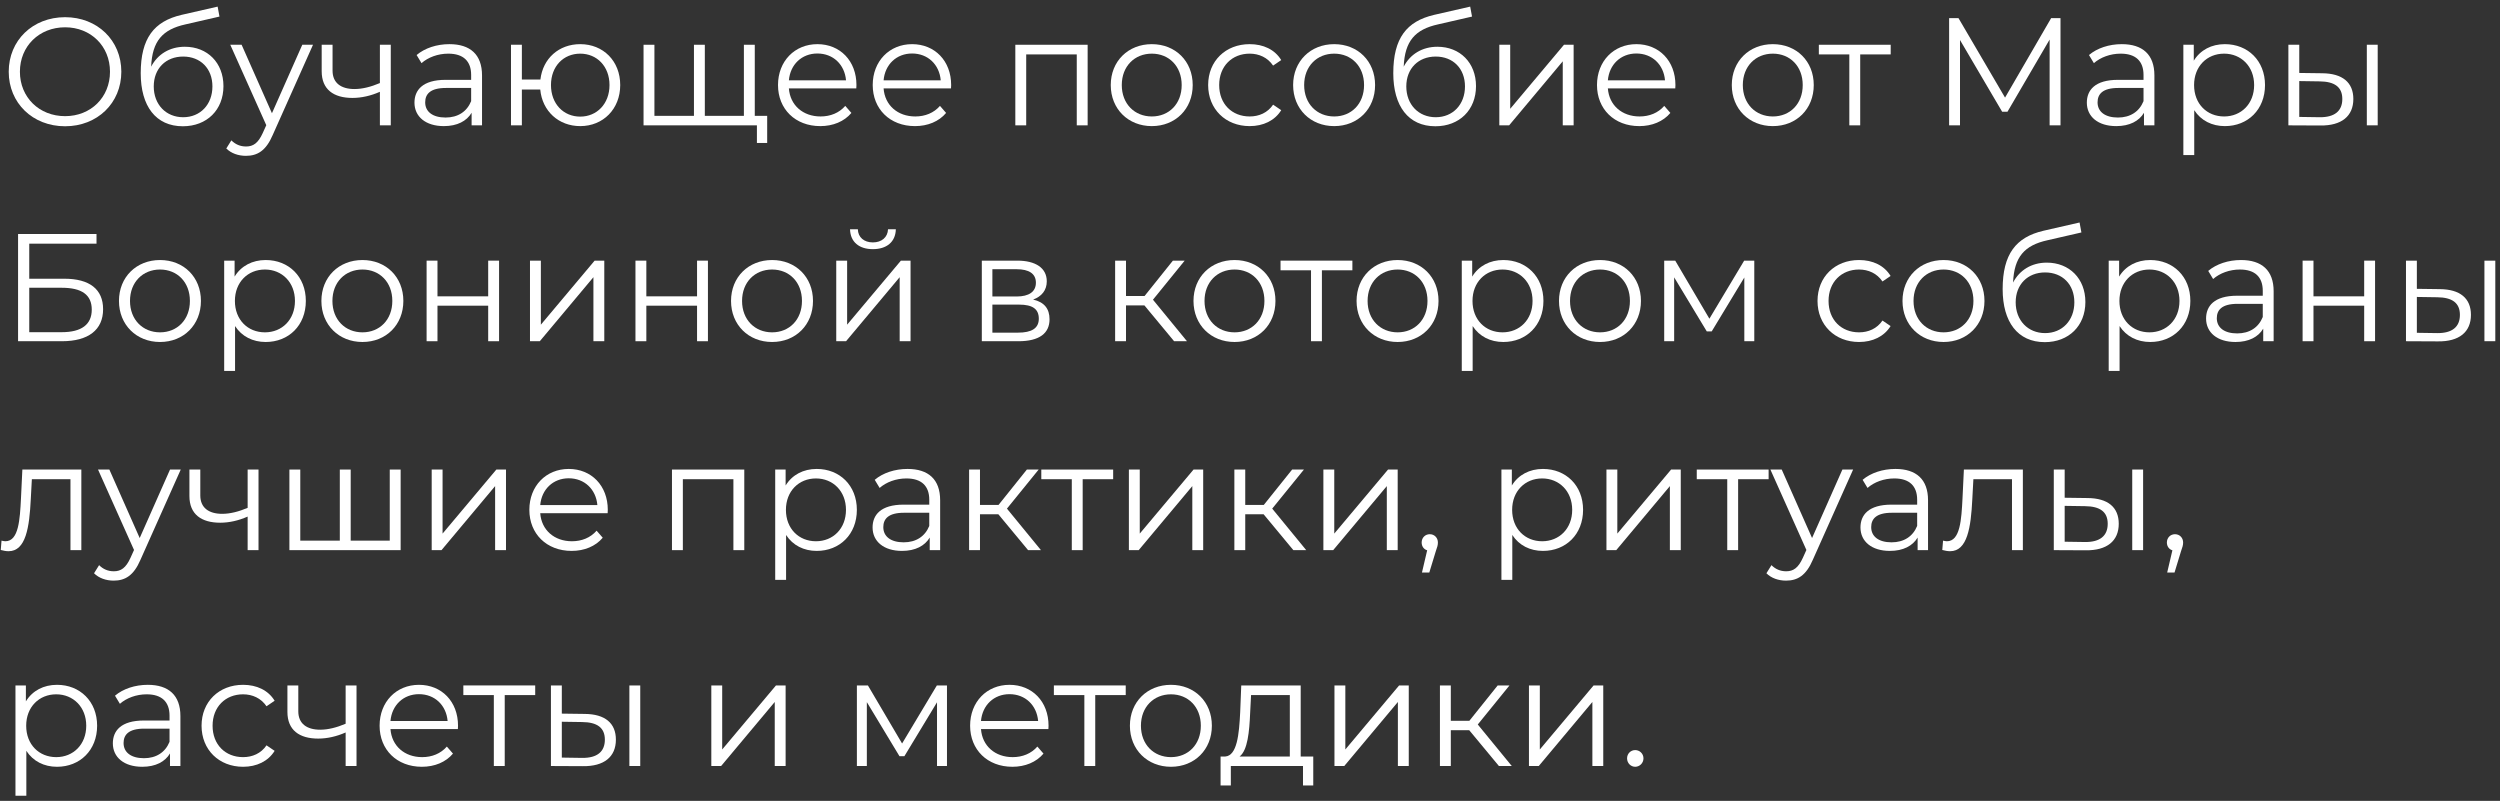 <?xml version="1.0" encoding="UTF-8"?> <svg xmlns="http://www.w3.org/2000/svg" width="359" height="115" viewBox="0 0 359 115" fill="none"><rect x="0" y="0" width="359" height="115" fill="#333333" stroke="none"/> <path d="M9.349 18.132C13.969 18.132 17.423 14.81 17.423 10.3C17.423 5.79 13.969 2.468 9.349 2.468C4.685 2.468 1.253 5.812 1.253 10.3C1.253 14.788 4.685 18.132 9.349 18.132ZM9.349 16.68C5.631 16.68 2.859 13.974 2.859 10.3C2.859 6.626 5.631 3.92 9.349 3.92C13.045 3.92 15.795 6.626 15.795 10.3C15.795 13.974 13.045 16.68 9.349 16.68Z" fill="white"></path> <path d="M26.544 6.714C24.366 6.714 22.628 7.792 21.704 9.574C21.858 5.878 23.354 4.228 26.632 3.502L31.516 2.38L31.252 0.95L26.06 2.138C22.122 3.062 20.208 5.482 20.208 10.52C20.208 15.228 22.364 18.132 26.258 18.132C29.712 18.132 32.088 15.778 32.088 12.368C32.088 9.024 29.8 6.714 26.544 6.714ZM26.302 16.834C23.838 16.834 22.078 15.008 22.078 12.412C22.078 9.838 23.816 8.122 26.302 8.122C28.788 8.122 30.504 9.838 30.504 12.412C30.504 15.008 28.766 16.834 26.302 16.834Z" fill="white"></path> <path d="M43.408 6.428L39.052 16.262L34.696 6.428H33.068L38.238 17.978L37.732 19.1C37.072 20.552 36.368 21.036 35.334 21.036C34.498 21.036 33.794 20.728 33.222 20.156L32.496 21.322C33.2 22.026 34.234 22.378 35.312 22.378C36.962 22.378 38.194 21.652 39.162 19.386L44.948 6.428H43.408Z" fill="white"></path> <path d="M54.553 6.428V11.928C53.255 12.478 52.023 12.786 50.901 12.786C48.965 12.786 47.755 11.906 47.755 10.146V6.428H46.194V10.234C46.194 12.852 47.91 14.062 50.615 14.062C51.913 14.062 53.255 13.754 54.553 13.182V18H56.115V6.428H54.553Z" fill="white"></path> <path d="M64.534 6.34C62.708 6.34 60.992 6.912 59.825 7.902L60.529 9.068C61.475 8.232 62.883 7.704 64.379 7.704C66.535 7.704 67.657 8.782 67.657 10.762V11.466H63.983C60.661 11.466 59.517 12.962 59.517 14.744C59.517 16.746 61.123 18.11 63.742 18.11C65.656 18.11 67.019 17.384 67.723 16.196V18H69.219V10.828C69.219 7.836 67.525 6.34 64.534 6.34ZM63.983 16.878C62.136 16.878 61.057 16.042 61.057 14.7C61.057 13.512 61.783 12.632 64.028 12.632H67.657V14.524C67.041 16.042 65.743 16.878 63.983 16.878Z" fill="white"></path> <path d="M83.322 6.34C80.264 6.34 77.954 8.386 77.602 11.422H74.94V6.428H73.378V18H74.94V12.852H77.58C77.866 15.954 80.22 18.11 83.322 18.11C86.622 18.11 89.064 15.646 89.064 12.214C89.064 8.76 86.622 6.34 83.322 6.34ZM83.322 16.746C80.924 16.746 79.12 14.92 79.12 12.214C79.12 9.508 80.924 7.704 83.322 7.704C85.698 7.704 87.524 9.508 87.524 12.214C87.524 14.92 85.698 16.746 83.322 16.746Z" fill="white"></path> <path d="M108.385 16.636V6.428H106.823V16.636H101.213V6.428H99.651V16.636H93.975V6.428H92.413V18H108.693V20.53H110.167V16.636H108.385Z" fill="white"></path> <path d="M122.986 12.214C122.986 8.738 120.632 6.34 117.376 6.34C114.12 6.34 111.722 8.782 111.722 12.214C111.722 15.646 114.186 18.11 117.794 18.11C119.62 18.11 121.226 17.45 122.26 16.218L121.38 15.206C120.5 16.218 119.246 16.724 117.838 16.724C115.308 16.724 113.46 15.118 113.284 12.698H122.964C122.964 12.522 122.986 12.346 122.986 12.214ZM117.376 7.682C119.642 7.682 121.292 9.266 121.49 11.532H113.284C113.482 9.266 115.132 7.682 117.376 7.682Z" fill="white"></path> <path d="M136.586 12.214C136.586 8.738 134.232 6.34 130.976 6.34C127.72 6.34 125.322 8.782 125.322 12.214C125.322 15.646 127.786 18.11 131.394 18.11C133.22 18.11 134.826 17.45 135.86 16.218L134.98 15.206C134.1 16.218 132.846 16.724 131.438 16.724C128.908 16.724 127.06 15.118 126.884 12.698H136.564C136.564 12.522 136.586 12.346 136.586 12.214ZM130.976 7.682C133.242 7.682 134.892 9.266 135.09 11.532H126.884C127.082 9.266 128.732 7.682 130.976 7.682Z" fill="white"></path> <path d="M145.801 6.428V18H147.363V7.814H154.623V18H156.185V6.428H145.801Z" fill="white"></path> <path d="M165.4 18.11C168.788 18.11 171.274 15.646 171.274 12.214C171.274 8.782 168.788 6.34 165.4 6.34C162.012 6.34 159.504 8.782 159.504 12.214C159.504 15.646 162.012 18.11 165.4 18.11ZM165.4 16.724C162.936 16.724 161.088 14.92 161.088 12.214C161.088 9.508 162.936 7.704 165.4 7.704C167.864 7.704 169.69 9.508 169.69 12.214C169.69 14.92 167.864 16.724 165.4 16.724Z" fill="white"></path> <path d="M179.452 18.11C181.41 18.11 183.06 17.318 183.984 15.822L182.818 15.03C182.026 16.196 180.794 16.724 179.452 16.724C176.922 16.724 175.074 14.942 175.074 12.214C175.074 9.508 176.922 7.704 179.452 7.704C180.794 7.704 182.026 8.254 182.818 9.42L183.984 8.628C183.06 7.11 181.41 6.34 179.452 6.34C175.998 6.34 173.49 8.76 173.49 12.214C173.49 15.668 175.998 18.11 179.452 18.11Z" fill="white"></path> <path d="M191.589 18.11C194.977 18.11 197.463 15.646 197.463 12.214C197.463 8.782 194.977 6.34 191.589 6.34C188.201 6.34 185.693 8.782 185.693 12.214C185.693 15.646 188.201 18.11 191.589 18.11ZM191.589 16.724C189.125 16.724 187.277 14.92 187.277 12.214C187.277 9.508 189.125 7.704 191.589 7.704C194.053 7.704 195.879 9.508 195.879 12.214C195.879 14.92 194.053 16.724 191.589 16.724Z" fill="white"></path> <path d="M206.411 6.714C204.233 6.714 202.495 7.792 201.571 9.574C201.725 5.878 203.221 4.228 206.499 3.502L211.383 2.38L211.119 0.95L205.927 2.138C201.989 3.062 200.075 5.482 200.075 10.52C200.075 15.228 202.231 18.132 206.125 18.132C209.579 18.132 211.955 15.778 211.955 12.368C211.955 9.024 209.667 6.714 206.411 6.714ZM206.169 16.834C203.705 16.834 201.945 15.008 201.945 12.412C201.945 9.838 203.683 8.122 206.169 8.122C208.655 8.122 210.371 9.838 210.371 12.412C210.371 15.008 208.633 16.834 206.169 16.834Z" fill="white"></path> <path d="M215.303 18H216.711L224.411 8.804V18H225.973V6.428H224.587L216.865 15.624V6.428H215.303V18Z" fill="white"></path> <path d="M240.592 12.214C240.592 8.738 238.238 6.34 234.982 6.34C231.726 6.34 229.328 8.782 229.328 12.214C229.328 15.646 231.792 18.11 235.4 18.11C237.226 18.11 238.832 17.45 239.866 16.218L238.986 15.206C238.106 16.218 236.852 16.724 235.444 16.724C232.914 16.724 231.066 15.118 230.89 12.698H240.57C240.57 12.522 240.592 12.346 240.592 12.214ZM234.982 7.682C237.248 7.682 238.898 9.266 239.096 11.532H230.89C231.088 9.266 232.738 7.682 234.982 7.682Z" fill="white"></path> <path d="M254.581 18.11C257.969 18.11 260.455 15.646 260.455 12.214C260.455 8.782 257.969 6.34 254.581 6.34C251.193 6.34 248.685 8.782 248.685 12.214C248.685 15.646 251.193 18.11 254.581 18.11ZM254.581 16.724C252.117 16.724 250.269 14.92 250.269 12.214C250.269 9.508 252.117 7.704 254.581 7.704C257.045 7.704 258.871 9.508 258.871 12.214C258.871 14.92 257.045 16.724 254.581 16.724Z" fill="white"></path> <path d="M271.504 6.428H261.186V7.814H265.564V18H267.126V7.814H271.504V6.428Z" fill="white"></path> <path d="M294.546 2.6L287.924 14.018L281.236 2.6H279.894V18H281.456V5.746L287.506 16.042H288.276L294.326 5.68V18H295.888V2.6H294.546Z" fill="white"></path> <path d="M304.686 6.34C302.86 6.34 301.144 6.912 299.978 7.902L300.682 9.068C301.628 8.232 303.036 7.704 304.532 7.704C306.688 7.704 307.81 8.782 307.81 10.762V11.466H304.136C300.814 11.466 299.67 12.962 299.67 14.744C299.67 16.746 301.276 18.11 303.894 18.11C305.808 18.11 307.172 17.384 307.876 16.196V18H309.372V10.828C309.372 7.836 307.678 6.34 304.686 6.34ZM304.136 16.878C302.288 16.878 301.21 16.042 301.21 14.7C301.21 13.512 301.936 12.632 304.18 12.632H307.81V14.524C307.194 16.042 305.896 16.878 304.136 16.878Z" fill="white"></path> <path d="M319.492 6.34C317.578 6.34 315.972 7.176 315.026 8.716V6.428H313.53V22.268H315.092V15.822C316.06 17.318 317.644 18.11 319.492 18.11C322.792 18.11 325.256 15.734 325.256 12.214C325.256 8.716 322.792 6.34 319.492 6.34ZM319.382 16.724C316.918 16.724 315.07 14.92 315.07 12.214C315.07 9.53 316.918 7.704 319.382 7.704C321.824 7.704 323.694 9.53 323.694 12.214C323.694 14.92 321.824 16.724 319.382 16.724Z" fill="white"></path> <path d="M333.474 10.52L330.174 10.476V6.428H328.612V18L333.188 18.022C336.246 18.066 337.94 16.68 337.94 14.216C337.94 11.84 336.378 10.542 333.474 10.52ZM339.876 18H341.438V6.428H339.876V18ZM333.1 16.834L330.174 16.79V11.642L333.1 11.686C335.256 11.708 336.356 12.5 336.356 14.216C336.356 15.954 335.234 16.856 333.1 16.834Z" fill="white"></path> <path d="M2.595 49H8.887C12.693 49 14.805 47.372 14.805 44.402C14.805 41.542 12.869 40.024 9.239 40.024H4.201V34.986H13.859V33.6H2.595V49ZM4.201 47.702V41.322H8.865C11.747 41.322 13.177 42.334 13.177 44.468C13.177 46.602 11.703 47.702 8.865 47.702H4.201Z" fill="white"></path> <path d="M22.98 49.11C26.368 49.11 28.854 46.646 28.854 43.214C28.854 39.782 26.368 37.34 22.98 37.34C19.592 37.34 17.084 39.782 17.084 43.214C17.084 46.646 19.592 49.11 22.98 49.11ZM22.98 47.724C20.516 47.724 18.668 45.92 18.668 43.214C18.668 40.508 20.516 38.704 22.98 38.704C25.444 38.704 27.27 40.508 27.27 43.214C27.27 45.92 25.444 47.724 22.98 47.724Z" fill="white"></path> <path d="M38.154 37.34C36.24 37.34 34.634 38.176 33.688 39.716V37.428H32.192V53.268H33.754V46.822C34.722 48.318 36.306 49.11 38.154 49.11C41.454 49.11 43.918 46.734 43.918 43.214C43.918 39.716 41.454 37.34 38.154 37.34ZM38.044 47.724C35.58 47.724 33.732 45.92 33.732 43.214C33.732 40.53 35.58 38.704 38.044 38.704C40.486 38.704 42.356 40.53 42.356 43.214C42.356 45.92 40.486 47.724 38.044 47.724Z" fill="white"></path> <path d="M52.048 49.11C55.436 49.11 57.922 46.646 57.922 43.214C57.922 39.782 55.436 37.34 52.048 37.34C48.66 37.34 46.152 39.782 46.152 43.214C46.152 46.646 48.66 49.11 52.048 49.11ZM52.048 47.724C49.584 47.724 47.736 45.92 47.736 43.214C47.736 40.508 49.584 38.704 52.048 38.704C54.512 38.704 56.338 40.508 56.338 43.214C56.338 45.92 54.512 47.724 52.048 47.724Z" fill="white"></path> <path d="M61.26 49H62.822V43.896H70.104V49H71.666V37.428H70.104V42.554H62.822V37.428H61.26V49Z" fill="white"></path> <path d="M76.106 49H77.514L85.214 39.804V49H86.776V37.428H85.39L77.668 46.624V37.428H76.106V49Z" fill="white"></path> <path d="M91.253 49H92.815V43.896H100.097V49H101.659V37.428H100.097V42.554H92.815V37.428H91.253V49Z" fill="white"></path> <path d="M110.872 49.11C114.26 49.11 116.746 46.646 116.746 43.214C116.746 39.782 114.26 37.34 110.872 37.34C107.484 37.34 104.976 39.782 104.976 43.214C104.976 46.646 107.484 49.11 110.872 49.11ZM110.872 47.724C108.408 47.724 106.56 45.92 106.56 43.214C106.56 40.508 108.408 38.704 110.872 38.704C113.336 38.704 115.162 40.508 115.162 43.214C115.162 45.92 113.336 47.724 110.872 47.724Z" fill="white"></path> <path d="M125.343 35.778C127.301 35.778 128.599 34.766 128.643 32.918H127.521C127.477 34.084 126.597 34.81 125.343 34.81C124.089 34.81 123.209 34.084 123.187 32.918H122.065C122.109 34.766 123.385 35.778 125.343 35.778ZM120.085 49H121.493L129.193 39.804V49H130.755V37.428H129.369L121.647 46.624V37.428H120.085V49Z" fill="white"></path> <path d="M148.359 43.016C149.569 42.576 150.317 41.696 150.317 40.398C150.317 38.484 148.711 37.428 146.093 37.428H140.989V49H146.247C149.261 49 150.713 47.856 150.713 45.854C150.713 44.336 149.965 43.39 148.359 43.016ZM142.507 38.66H145.983C147.765 38.66 148.755 39.298 148.755 40.596C148.755 41.894 147.765 42.576 145.983 42.576H142.507V38.66ZM146.181 47.768H142.507V43.742H146.335C148.293 43.742 149.173 44.38 149.173 45.766C149.173 47.152 148.139 47.768 146.181 47.768Z" fill="white"></path> <path d="M168.602 49H170.45L165.566 43.038L170.12 37.428H168.426L164.356 42.51H161.694V37.428H160.132V49H161.694V43.852H164.334L168.602 49Z" fill="white"></path> <path d="M177.281 49.11C180.669 49.11 183.155 46.646 183.155 43.214C183.155 39.782 180.669 37.34 177.281 37.34C173.893 37.34 171.385 39.782 171.385 43.214C171.385 46.646 173.893 49.11 177.281 49.11ZM177.281 47.724C174.817 47.724 172.969 45.92 172.969 43.214C172.969 40.508 174.817 38.704 177.281 38.704C179.745 38.704 181.571 40.508 181.571 43.214C181.571 45.92 179.745 47.724 177.281 47.724Z" fill="white"></path> <path d="M194.203 37.428H183.885V38.814H188.263V49H189.825V38.814H194.203V37.428Z" fill="white"></path> <path d="M200.699 49.11C204.087 49.11 206.572 46.646 206.572 43.214C206.572 39.782 204.087 37.34 200.699 37.34C197.311 37.34 194.803 39.782 194.803 43.214C194.803 46.646 197.311 49.11 200.699 49.11ZM200.699 47.724C198.235 47.724 196.387 45.92 196.387 43.214C196.387 40.508 198.235 38.704 200.699 38.704C203.163 38.704 204.988 40.508 204.988 43.214C204.988 45.92 203.163 47.724 200.699 47.724Z" fill="white"></path> <path d="M215.873 37.34C213.959 37.34 212.353 38.176 211.407 39.716V37.428H209.911V53.268H211.473V46.822C212.441 48.318 214.025 49.11 215.873 49.11C219.173 49.11 221.637 46.734 221.637 43.214C221.637 39.716 219.173 37.34 215.873 37.34ZM215.763 47.724C213.299 47.724 211.451 45.92 211.451 43.214C211.451 40.53 213.299 38.704 215.763 38.704C218.205 38.704 220.075 40.53 220.075 43.214C220.075 45.92 218.205 47.724 215.763 47.724Z" fill="white"></path> <path d="M229.767 49.11C233.155 49.11 235.641 46.646 235.641 43.214C235.641 39.782 233.155 37.34 229.767 37.34C226.379 37.34 223.871 39.782 223.871 43.214C223.871 46.646 226.379 49.11 229.767 49.11ZM229.767 47.724C227.303 47.724 225.455 45.92 225.455 43.214C225.455 40.508 227.303 38.704 229.767 38.704C232.231 38.704 234.057 40.508 234.057 43.214C234.057 45.92 232.231 47.724 229.767 47.724Z" fill="white"></path> <path d="M250.463 37.428L245.469 45.766L240.563 37.428H238.979V49H240.409V39.826L245.095 47.592H245.799L250.485 39.848V49H251.915V37.428H250.463Z" fill="white"></path> <path d="M266.958 49.11C268.916 49.11 270.566 48.318 271.49 46.822L270.324 46.03C269.532 47.196 268.3 47.724 266.958 47.724C264.428 47.724 262.58 45.942 262.58 43.214C262.58 40.508 264.428 38.704 266.958 38.704C268.3 38.704 269.532 39.254 270.324 40.42L271.49 39.628C270.566 38.11 268.916 37.34 266.958 37.34C263.504 37.34 260.996 39.76 260.996 43.214C260.996 46.668 263.504 49.11 266.958 49.11Z" fill="white"></path> <path d="M279.095 49.11C282.483 49.11 284.969 46.646 284.969 43.214C284.969 39.782 282.483 37.34 279.095 37.34C275.707 37.34 273.199 39.782 273.199 43.214C273.199 46.646 275.707 49.11 279.095 49.11ZM279.095 47.724C276.631 47.724 274.783 45.92 274.783 43.214C274.783 40.508 276.631 38.704 279.095 38.704C281.559 38.704 283.385 40.508 283.385 43.214C283.385 45.92 281.559 47.724 279.095 47.724Z" fill="white"></path> <path d="M293.917 37.714C291.739 37.714 290.001 38.792 289.077 40.574C289.231 36.878 290.727 35.228 294.005 34.502L298.889 33.38L298.625 31.95L293.433 33.138C289.495 34.062 287.581 36.482 287.581 41.52C287.581 46.228 289.737 49.132 293.631 49.132C297.085 49.132 299.461 46.778 299.461 43.368C299.461 40.024 297.173 37.714 293.917 37.714ZM293.675 47.834C291.211 47.834 289.451 46.008 289.451 43.412C289.451 40.838 291.189 39.122 293.675 39.122C296.161 39.122 297.877 40.838 297.877 43.412C297.877 46.008 296.139 47.834 293.675 47.834Z" fill="white"></path> <path d="M308.771 37.34C306.857 37.34 305.251 38.176 304.305 39.716V37.428H302.809V53.268H304.371V46.822C305.339 48.318 306.923 49.11 308.771 49.11C312.071 49.11 314.535 46.734 314.535 43.214C314.535 39.716 312.071 37.34 308.771 37.34ZM308.661 47.724C306.197 47.724 304.349 45.92 304.349 43.214C304.349 40.53 306.197 38.704 308.661 38.704C311.103 38.704 312.973 40.53 312.973 43.214C312.973 45.92 311.103 47.724 308.661 47.724Z" fill="white"></path> <path d="M321.809 37.34C319.983 37.34 318.267 37.912 317.101 38.902L317.805 40.068C318.751 39.232 320.159 38.704 321.655 38.704C323.811 38.704 324.933 39.782 324.933 41.762V42.466H321.259C317.937 42.466 316.793 43.962 316.793 45.744C316.793 47.746 318.399 49.11 321.017 49.11C322.931 49.11 324.295 48.384 324.999 47.196V49H326.495V41.828C326.495 38.836 324.801 37.34 321.809 37.34ZM321.259 47.878C319.411 47.878 318.333 47.042 318.333 45.7C318.333 44.512 319.059 43.632 321.303 43.632H324.933V45.524C324.317 47.042 323.019 47.878 321.259 47.878Z" fill="white"></path> <path d="M330.653 49H332.215V43.896H339.497V49H341.059V37.428H339.497V42.554H332.215V37.428H330.653V49Z" fill="white"></path> <path d="M350.361 41.52L347.061 41.476V37.428H345.499V49L350.075 49.022C353.133 49.066 354.827 47.68 354.827 45.216C354.827 42.84 353.265 41.542 350.361 41.52ZM356.763 49H358.325V37.428H356.763V49ZM349.987 47.834L347.061 47.79V42.642L349.987 42.686C352.143 42.708 353.243 43.5 353.243 45.216C353.243 46.954 352.121 47.856 349.987 47.834Z" fill="white"></path> <path d="M3.211 67.428L3.013 71.564C2.859 74.622 2.683 77.724 0.769 77.724C0.615 77.724 0.417 77.68 0.219 77.636L0.109 78.978C0.527 79.088 0.879 79.154 1.231 79.154C3.717 79.154 4.223 75.722 4.421 71.674L4.575 68.814H10.119V79H11.681V67.428H3.211Z" fill="white"></path> <path d="M24.416 67.428L20.06 77.262L15.704 67.428H14.076L19.246 78.978L18.74 80.1C18.08 81.552 17.376 82.036 16.342 82.036C15.506 82.036 14.802 81.728 14.23 81.156L13.504 82.322C14.208 83.026 15.242 83.378 16.32 83.378C17.97 83.378 19.202 82.652 20.17 80.386L25.956 67.428H24.416Z" fill="white"></path> <path d="M35.561 67.428V72.928C34.263 73.478 33.031 73.786 31.909 73.786C29.973 73.786 28.763 72.906 28.763 71.146V67.428H27.201V71.234C27.201 73.852 28.917 75.062 31.623 75.062C32.921 75.062 34.263 74.754 35.561 74.182V79H37.123V67.428H35.561Z" fill="white"></path> <path d="M55.969 67.428V77.636H50.359V67.428H48.797V77.636H43.121V67.428H41.559V79H57.531V67.428H55.969Z" fill="white"></path> <path d="M61.991 79H63.399L71.099 69.804V79H72.661V67.428H71.275L63.553 76.624V67.428H61.991V79Z" fill="white"></path> <path d="M87.279 73.214C87.279 69.738 84.925 67.34 81.669 67.34C78.413 67.34 76.015 69.782 76.015 73.214C76.015 76.646 78.479 79.11 82.087 79.11C83.913 79.11 85.519 78.45 86.553 77.218L85.673 76.206C84.793 77.218 83.539 77.724 82.131 77.724C79.601 77.724 77.753 76.118 77.577 73.698H87.257C87.257 73.522 87.279 73.346 87.279 73.214ZM81.669 68.682C83.935 68.682 85.585 70.266 85.783 72.532H77.577C77.775 70.266 79.425 68.682 81.669 68.682Z" fill="white"></path> <path d="M96.495 67.428V79H98.057V68.814H105.317V79H106.879V67.428H96.495Z" fill="white"></path> <path d="M117.281 67.34C115.367 67.34 113.761 68.176 112.815 69.716V67.428H111.319V83.268H112.881V76.822C113.849 78.318 115.433 79.11 117.281 79.11C120.581 79.11 123.045 76.734 123.045 73.214C123.045 69.716 120.581 67.34 117.281 67.34ZM117.171 77.724C114.707 77.724 112.859 75.92 112.859 73.214C112.859 70.53 114.707 68.704 117.171 68.704C119.613 68.704 121.483 70.53 121.483 73.214C121.483 75.92 119.613 77.724 117.171 77.724Z" fill="white"></path> <path d="M130.319 67.34C128.493 67.34 126.777 67.912 125.611 68.902L126.315 70.068C127.261 69.232 128.669 68.704 130.165 68.704C132.321 68.704 133.443 69.782 133.443 71.762V72.466H129.769C126.447 72.466 125.303 73.962 125.303 75.744C125.303 77.746 126.909 79.11 129.527 79.11C131.441 79.11 132.805 78.384 133.509 77.196V79H135.005V71.828C135.005 68.836 133.311 67.34 130.319 67.34ZM129.769 77.878C127.921 77.878 126.843 77.042 126.843 75.7C126.843 74.512 127.569 73.632 129.813 73.632H133.443V75.524C132.827 77.042 131.529 77.878 129.769 77.878Z" fill="white"></path> <path d="M147.633 79H149.481L144.597 73.038L149.151 67.428H147.457L143.387 72.51H140.725V67.428H139.163V79H140.725V73.852H143.365L147.633 79Z" fill="white"></path> <path d="M159.85 67.428H149.532V68.814H153.91V79H155.472V68.814H159.85V67.428Z" fill="white"></path> <path d="M162.108 79H163.516L171.216 69.804V79H172.778V67.428H171.392L163.67 76.624V67.428H162.108V79Z" fill="white"></path> <path d="M185.725 79H187.573L182.689 73.038L187.243 67.428H185.549L181.479 72.51H178.817V67.428H177.255V79H178.817V73.852H181.457L185.725 79Z" fill="white"></path> <path d="M190.038 79H191.446L199.146 69.804V79H200.708V67.428H199.322L191.6 76.624V67.428H190.038V79Z" fill="white"></path> <path d="M205.316 76.712C204.656 76.712 204.15 77.218 204.15 77.9C204.15 78.472 204.48 78.89 204.942 79.022L204.194 82.212H205.25L206.174 79.176C206.394 78.56 206.482 78.274 206.482 77.9C206.482 77.24 205.998 76.712 205.316 76.712Z" fill="white"></path> <path d="M221.566 67.34C219.652 67.34 218.046 68.176 217.1 69.716V67.428H215.604V83.268H217.166V76.822C218.134 78.318 219.718 79.11 221.566 79.11C224.866 79.11 227.33 76.734 227.33 73.214C227.33 69.716 224.866 67.34 221.566 67.34ZM221.456 77.724C218.992 77.724 217.144 75.92 217.144 73.214C217.144 70.53 218.992 68.704 221.456 68.704C223.898 68.704 225.768 70.53 225.768 73.214C225.768 75.92 223.898 77.724 221.456 77.724Z" fill="white"></path> <path d="M230.686 79H232.094L239.794 69.804V79H241.356V67.428H239.97L232.248 76.624V67.428H230.686V79Z" fill="white"></path> <path d="M253.973 67.428H243.655V68.814H248.033V79H249.595V68.814H253.973V67.428Z" fill="white"></path> <path d="M264.568 67.428L260.212 77.262L255.856 67.428H254.228L259.398 78.978L258.892 80.1C258.232 81.552 257.528 82.036 256.494 82.036C255.658 82.036 254.954 81.728 254.382 81.156L253.656 82.322C254.36 83.026 255.394 83.378 256.472 83.378C258.122 83.378 259.354 82.652 260.322 80.386L266.108 67.428H264.568Z" fill="white"></path> <path d="M272.18 67.34C270.354 67.34 268.638 67.912 267.472 68.902L268.176 70.068C269.122 69.232 270.53 68.704 272.026 68.704C274.182 68.704 275.304 69.782 275.304 71.762V72.466H271.63C268.308 72.466 267.164 73.962 267.164 75.744C267.164 77.746 268.77 79.11 271.388 79.11C273.302 79.11 274.666 78.384 275.37 77.196V79H276.866V71.828C276.866 68.836 275.172 67.34 272.18 67.34ZM271.63 77.878C269.782 77.878 268.704 77.042 268.704 75.7C268.704 74.512 269.43 73.632 271.674 73.632H275.304V75.524C274.688 77.042 273.39 77.878 271.63 77.878Z" fill="white"></path> <path d="M282.014 67.428L281.816 71.564C281.662 74.622 281.486 77.724 279.572 77.724C279.418 77.724 279.22 77.68 279.022 77.636L278.912 78.978C279.33 79.088 279.682 79.154 280.034 79.154C282.52 79.154 283.026 75.722 283.224 71.674L283.378 68.814H288.922V79H290.484V67.428H282.014Z" fill="white"></path> <path d="M299.786 71.52L296.487 71.476V67.428H294.924V79L299.5 79.022C302.558 79.066 304.253 77.68 304.253 75.216C304.253 72.84 302.69 71.542 299.786 71.52ZM306.189 79H307.75V67.428H306.189V79ZM299.413 77.834L296.487 77.79V72.642L299.413 72.686C301.569 72.708 302.668 73.5 302.668 75.216C302.668 76.954 301.547 77.856 299.413 77.834Z" fill="white"></path> <path d="M312.33 76.712C311.67 76.712 311.164 77.218 311.164 77.9C311.164 78.472 311.494 78.89 311.956 79.022L311.208 82.212H312.264L313.188 79.176C313.408 78.56 313.496 78.274 313.496 77.9C313.496 77.24 313.012 76.712 312.33 76.712Z" fill="white"></path> <path d="M8.183 98.34C6.269 98.34 4.663 99.176 3.717 100.716V98.428H2.221V114.268H3.783V107.822C4.751 109.318 6.335 110.11 8.183 110.11C11.483 110.11 13.947 107.734 13.947 104.214C13.947 100.716 11.483 98.34 8.183 98.34ZM8.073 108.724C5.609 108.724 3.761 106.92 3.761 104.214C3.761 101.53 5.609 99.704 8.073 99.704C10.515 99.704 12.385 101.53 12.385 104.214C12.385 106.92 10.515 108.724 8.073 108.724Z" fill="white"></path> <path d="M21.221 98.34C19.395 98.34 17.679 98.912 16.513 99.902L17.217 101.068C18.163 100.232 19.571 99.704 21.067 99.704C23.223 99.704 24.345 100.782 24.345 102.762V103.466H20.671C17.349 103.466 16.205 104.962 16.205 106.744C16.205 108.746 17.811 110.11 20.429 110.11C22.343 110.11 23.707 109.384 24.411 108.196V110H25.907V102.828C25.907 99.836 24.213 98.34 21.221 98.34ZM20.671 108.878C18.823 108.878 17.745 108.042 17.745 106.7C17.745 105.512 18.471 104.632 20.715 104.632H24.345V106.524C23.729 108.042 22.431 108.878 20.671 108.878Z" fill="white"></path> <path d="M34.905 110.11C36.863 110.11 38.513 109.318 39.437 107.822L38.271 107.03C37.479 108.196 36.247 108.724 34.905 108.724C32.375 108.724 30.527 106.942 30.527 104.214C30.527 101.508 32.375 99.704 34.905 99.704C36.247 99.704 37.479 100.254 38.271 101.42L39.437 100.628C38.513 99.11 36.863 98.34 34.905 98.34C31.451 98.34 28.943 100.76 28.943 104.214C28.943 107.668 31.451 110.11 34.905 110.11Z" fill="white"></path> <path d="M49.634 98.428V103.928C48.336 104.478 47.104 104.786 45.982 104.786C44.046 104.786 42.836 103.906 42.836 102.146V98.428H41.274V102.234C41.274 104.852 42.99 106.062 45.696 106.062C46.994 106.062 48.336 105.754 49.634 105.182V110H51.196V98.428H49.634Z" fill="white"></path> <path d="M65.773 104.214C65.773 100.738 63.419 98.34 60.163 98.34C56.907 98.34 54.51 100.782 54.51 104.214C54.51 107.646 56.974 110.11 60.581 110.11C62.407 110.11 64.013 109.45 65.047 108.218L64.168 107.206C63.288 108.218 62.033 108.724 60.626 108.724C58.096 108.724 56.248 107.118 56.072 104.698H65.751C65.751 104.522 65.773 104.346 65.773 104.214ZM60.163 99.682C62.429 99.682 64.079 101.266 64.278 103.532H56.072C56.27 101.266 57.919 99.682 60.163 99.682Z" fill="white"></path> <path d="M76.856 98.428H66.537V99.814H70.915V110H72.478V99.814H76.856V98.428Z" fill="white"></path> <path d="M83.976 102.52L80.676 102.476V98.428H79.114V110L83.69 110.022C86.748 110.066 88.442 108.68 88.442 106.216C88.442 103.84 86.88 102.542 83.976 102.52ZM90.378 110H91.94V98.428H90.378V110ZM83.602 108.834L80.676 108.79V103.642L83.602 103.686C85.758 103.708 86.858 104.5 86.858 106.216C86.858 107.954 85.736 108.856 83.602 108.834Z" fill="white"></path> <path d="M102.145 110H103.553L111.253 100.804V110H112.815V98.428H111.429L103.707 107.624V98.428H102.145V110Z" fill="white"></path> <path d="M134.533 98.428L129.54 106.766L124.633 98.428H123.049V110H124.479V100.826L129.165 108.592H129.87L134.555 100.848V110H135.986V98.428H134.533Z" fill="white"></path> <path d="M150.572 104.214C150.572 100.738 148.218 98.34 144.962 98.34C141.706 98.34 139.308 100.782 139.308 104.214C139.308 107.646 141.772 110.11 145.38 110.11C147.206 110.11 148.812 109.45 149.846 108.218L148.966 107.206C148.086 108.218 146.832 108.724 145.424 108.724C142.894 108.724 141.046 107.118 140.87 104.698H150.55C150.55 104.522 150.572 104.346 150.572 104.214ZM144.962 99.682C147.228 99.682 148.878 101.266 149.076 103.532H140.87C141.068 101.266 142.718 99.682 144.962 99.682Z" fill="white"></path> <path d="M161.654 98.428H151.336V99.814H155.714V110H157.276V99.814H161.654V98.428Z" fill="white"></path> <path d="M168.15 110.11C171.538 110.11 174.024 107.646 174.024 104.214C174.024 100.782 171.538 98.34 168.15 98.34C164.762 98.34 162.254 100.782 162.254 104.214C162.254 107.646 164.762 110.11 168.15 110.11ZM168.15 108.724C165.686 108.724 163.838 106.92 163.838 104.214C163.838 101.508 165.686 99.704 168.15 99.704C170.614 99.704 172.44 101.508 172.44 104.214C172.44 106.92 170.614 108.724 168.15 108.724Z" fill="white"></path> <path d="M186.78 108.636V98.428H178.244L178.09 102.3C177.936 105.424 177.65 108.526 175.934 108.636H175.274V112.794H176.748V110H187.11V112.794H188.584V108.636H186.78ZM179.52 102.388L179.652 99.814H185.218V108.636H178.002C179.168 107.756 179.41 105.028 179.52 102.388Z" fill="white"></path> <path d="M191.628 110H193.036L200.736 100.804V110H202.298V98.428H200.912L193.19 107.624V98.428H191.628V110Z" fill="white"></path> <path d="M215.244 110H217.092L212.208 104.038L216.762 98.428H215.068L210.998 103.51H208.336V98.428H206.774V110H208.336V104.852H210.976L215.244 110Z" fill="white"></path> <path d="M219.557 110H220.965L228.665 100.804V110H230.227V98.428H228.841L221.119 107.624V98.428H219.557V110Z" fill="white"></path> <path d="M234.814 110.11C235.452 110.11 236.002 109.582 236.002 108.9C236.002 108.218 235.452 107.712 234.814 107.712C234.176 107.712 233.648 108.218 233.648 108.9C233.648 109.582 234.176 110.11 234.814 110.11Z" fill="white"></path> </svg> 